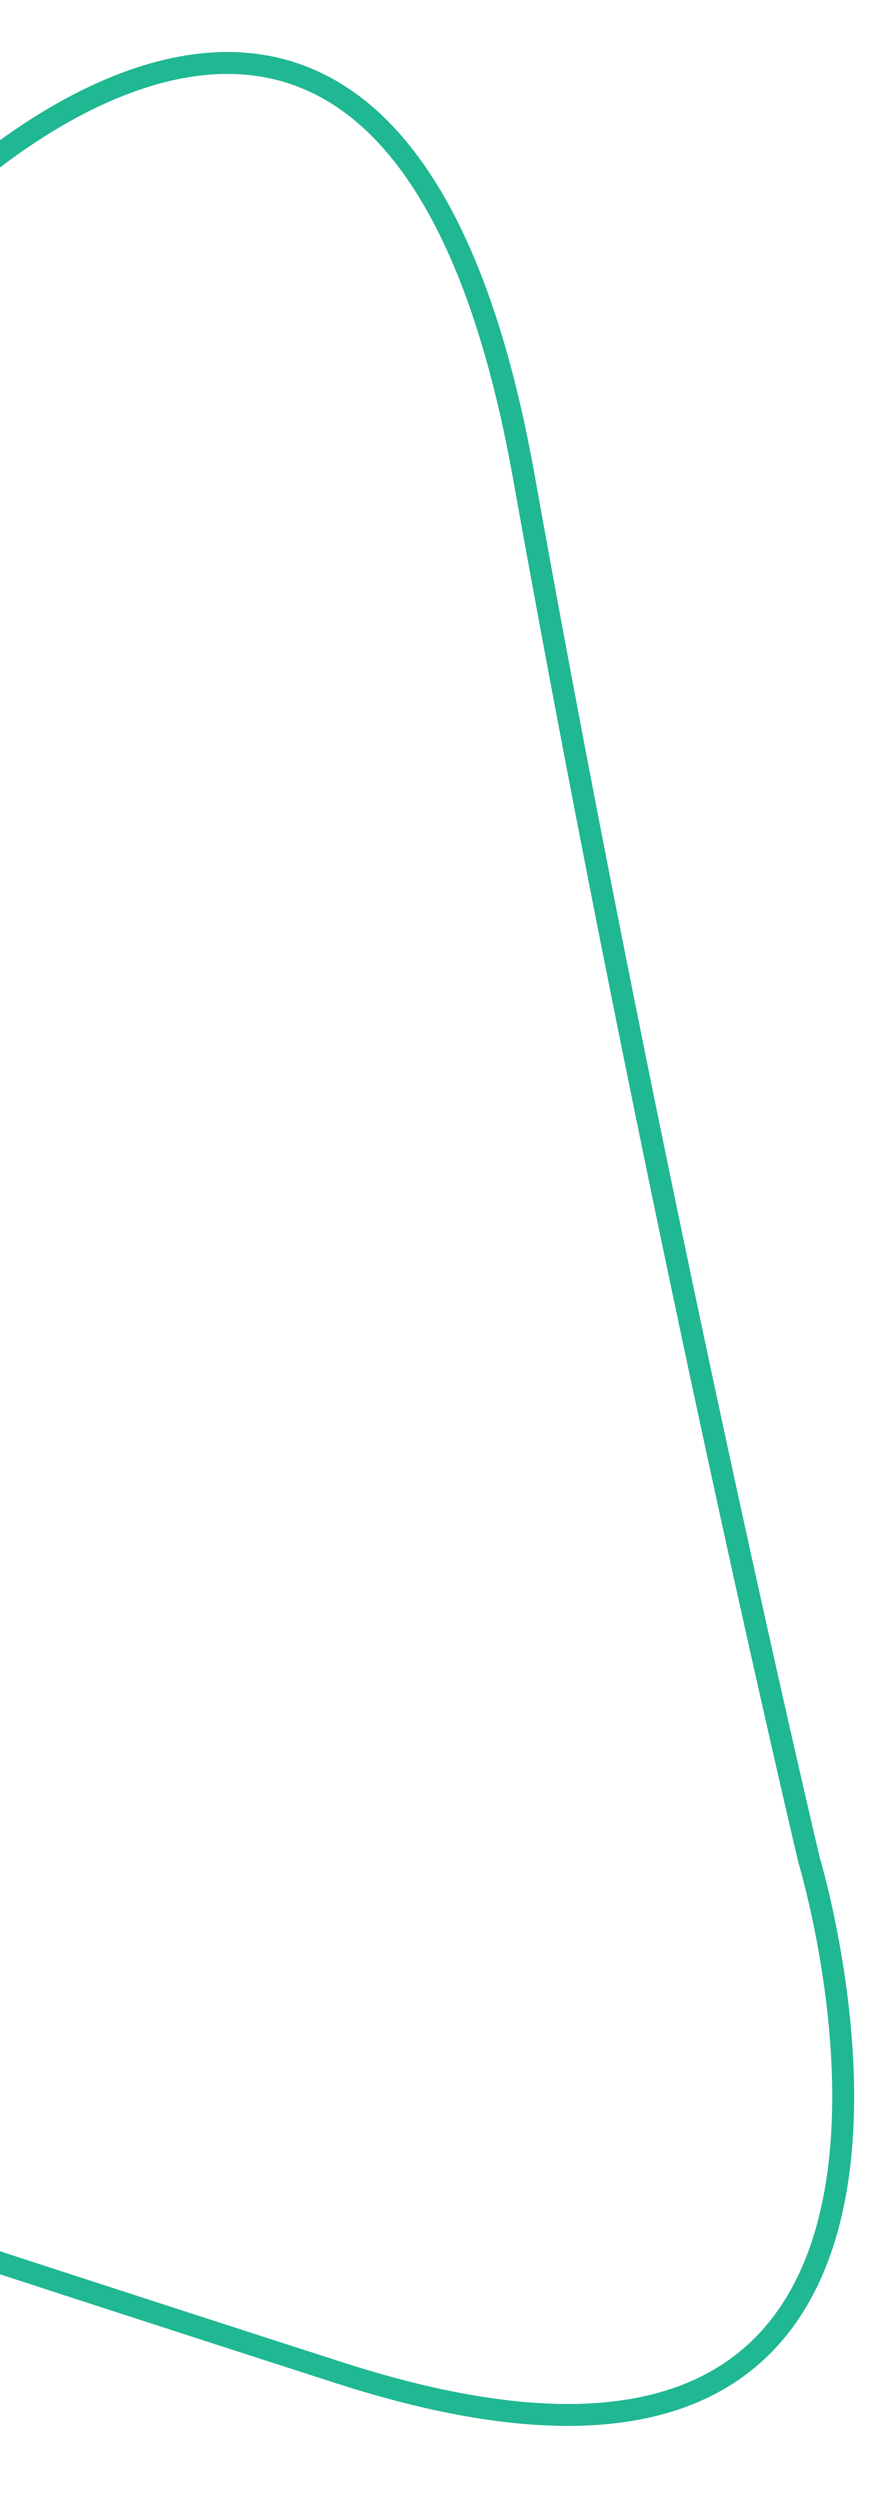 <svg xmlns="http://www.w3.org/2000/svg" xmlns:xlink="http://www.w3.org/1999/xlink" width="245" height="684" viewBox="0 0 245 684">
  <defs>
    <clipPath id="clip-path">
      <rect id="Rectangle_2727" data-name="Rectangle 2727" width="245" height="684" transform="translate(0 206)" fill="#fff" stroke="#707070" stroke-width="1"/>
    </clipPath>
  </defs>
  <g id="Mask_Group_91" data-name="Mask Group 91" transform="translate(0 -206)" clip-path="url(#clip-path)">
    <path id="Path_2905" data-name="Path 2905" d="M220.518,5976.155l88.688-74.128s124.428-125.752,160.169,74.128,78.1,378.581,78.1,378.581,60.891,201.2-128.4,140.313-471.24-154.874-471.24-154.874" transform="translate(-325.991 -5639.758)" fill="none" stroke="#20b793" stroke-width="6"/>
  </g>
</svg>
